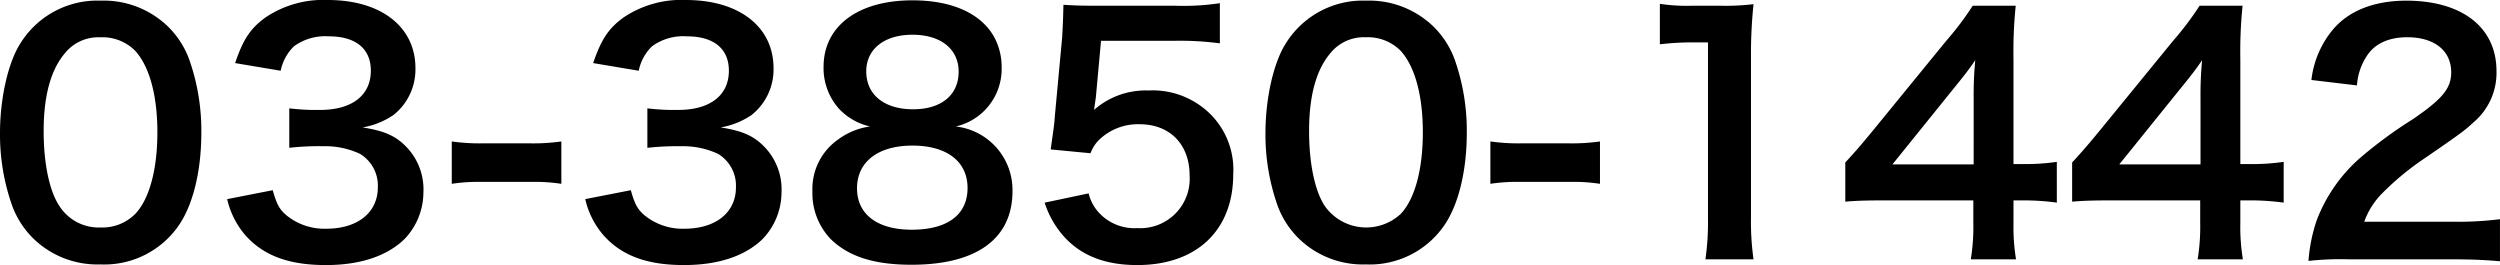 <svg xmlns="http://www.w3.org/2000/svg" width="316.117" height="33.516" viewBox="0 0 316.117 33.516"><path d="M4.229,30.173A11.293,11.293,0,0,1,1.571,26.1,26.943,26.943,0,0,1,0,16.839c0-4.271.967-8.7,2.457-11.158A11.455,11.455,0,0,1,12.729.081a11.7,11.7,0,0,1,8.5,3.263,11.3,11.3,0,0,1,2.659,4.068,27.079,27.079,0,0,1,1.571,9.346c0,4.955-1.088,9.305-2.981,11.924a11.435,11.435,0,0,1-9.789,4.754A11.609,11.609,0,0,1,4.229,30.173Zm12.851-3.1c1.813-1.892,2.82-5.638,2.82-10.352,0-4.673-1.007-8.339-2.82-10.313a5.824,5.824,0,0,0-4.391-1.691A5.416,5.416,0,0,0,8.178,6.768c-1.773,2.095-2.659,5.4-2.659,9.789,0,4.23.765,7.734,2.054,9.588a5.9,5.9,0,0,0,5.156,2.618A5.854,5.854,0,0,0,17.08,27.07Z"/><path d="M34.484,24.05c.524,1.852.886,2.5,1.893,3.3a7.61,7.61,0,0,0,4.874,1.571c3.988,0,6.526-2.055,6.526-5.236a4.693,4.693,0,0,0-2.256-4.231,10.445,10.445,0,0,0-4.632-.967,34.6,34.6,0,0,0-4.31.2V13.7a27.788,27.788,0,0,0,3.907.2c4.029,0,6.405-1.853,6.405-4.955,0-2.779-1.893-4.35-5.317-4.35a6.713,6.713,0,0,0-4.391,1.249,5.917,5.917,0,0,0-1.692,3.1L29.73,7.977C30.737,5,31.664,3.586,33.558,2.216A13.08,13.08,0,0,1,41.453,0C48.18,0,52.531,3.385,52.531,8.621a7.346,7.346,0,0,1-2.78,5.922,9.924,9.924,0,0,1-3.907,1.57c2.86.444,4.35,1.129,5.76,2.7a7.738,7.738,0,0,1,1.934,5.56,8.531,8.531,0,0,1-2.417,5.881c-2.216,2.136-5.6,3.263-9.91,3.263-4.713,0-7.936-1.208-10.232-3.827a10.621,10.621,0,0,1-2.255-4.511Z"/><path d="M57.125,17.887a25.392,25.392,0,0,0,3.786.241h6.244a25.608,25.608,0,0,0,3.827-.241v5.357A22.148,22.148,0,0,0,67.155,23H60.911a22.2,22.2,0,0,0-3.786.242Z"/><path d="M79.764,24.05c.524,1.852.886,2.5,1.893,3.3a7.611,7.611,0,0,0,4.875,1.571c3.988,0,6.526-2.055,6.526-5.236A4.7,4.7,0,0,0,90.8,19.457a10.453,10.453,0,0,0-4.633-.967,34.615,34.615,0,0,0-4.31.2V13.7a27.794,27.794,0,0,0,3.908.2c4.028,0,6.4-1.853,6.4-4.955,0-2.779-1.893-4.35-5.317-4.35a6.714,6.714,0,0,0-4.391,1.249,5.917,5.917,0,0,0-1.692,3.1l-5.76-.966C76.018,5,76.944,3.586,78.838,2.216A13.082,13.082,0,0,1,86.733,0C93.46,0,97.811,3.385,97.811,8.621a7.343,7.343,0,0,1-2.78,5.922,9.917,9.917,0,0,1-3.907,1.57c2.86.444,4.351,1.129,5.761,2.7a7.742,7.742,0,0,1,1.933,5.56A8.527,8.527,0,0,1,96.4,30.253c-2.215,2.136-5.6,3.263-9.91,3.263-4.713,0-7.935-1.208-10.231-3.827A10.621,10.621,0,0,1,74,25.178Z"/><path d="M106.111,13.777a7.719,7.719,0,0,1-1.974-5.317c0-5.156,4.35-8.419,11.239-8.419,4.874,0,8.459,1.57,10.191,4.391a7.922,7.922,0,0,1,1.088,4.028,7.473,7.473,0,0,1-5.8,7.533,8.079,8.079,0,0,1,7.171,8.177c0,6-4.512,9.306-12.77,9.306-4.673,0-7.9-1.007-10.192-3.223a8.359,8.359,0,0,1-2.336-6.042,7.635,7.635,0,0,1,3.3-6.607,8.725,8.725,0,0,1,3.989-1.611A7.727,7.727,0,0,1,106.111,13.777Zm16.234,9.991c0-3.344-2.618-5.358-6.969-5.358s-7.009,2.055-7.009,5.4c0,3.3,2.578,5.237,6.928,5.237C119.807,29.045,122.345,27.151,122.345,23.768ZM109.535,9.023c0,2.942,2.256,4.794,5.922,4.794,3.585,0,5.76-1.812,5.76-4.753,0-2.86-2.256-4.672-5.841-4.672C111.831,4.392,109.535,6.2,109.535,9.023Z"/><path d="M137.654,24.452a5.527,5.527,0,0,0,1.208,2.337,6.106,6.106,0,0,0,4.955,2.055,6.249,6.249,0,0,0,6.607-6.648c0-3.947-2.5-6.485-6.324-6.485a7.08,7.08,0,0,0-5,1.853,4.609,4.609,0,0,0-1.208,1.813l-5.036-.483c.4-2.861.444-3.062.524-4.19l.927-9.99c.04-.726.121-2.1.161-4.11,1.208.082,2.134.122,4.27.122h9.909a30.576,30.576,0,0,0,5.6-.323V5.479a38.6,38.6,0,0,0-5.56-.323h-9.466l-.644,7.05q-.061.483-.242,1.692a9.909,9.909,0,0,1,6.889-2.457,10.354,10.354,0,0,1,7.855,3.021,9.9,9.9,0,0,1,2.859,7.573c0,7.09-4.632,11.481-12.125,11.481-3.988,0-6.968-1.127-9.184-3.5a11.874,11.874,0,0,1-2.538-4.391Z"/><path d="M164.242,30.173a11.28,11.28,0,0,1-2.658-4.069,26.943,26.943,0,0,1-1.571-9.265c0-4.271.966-8.7,2.457-11.158a11.455,11.455,0,0,1,10.272-5.6,11.7,11.7,0,0,1,8.5,3.263A11.294,11.294,0,0,1,183.9,7.412a27.079,27.079,0,0,1,1.572,9.346c0,4.955-1.088,9.305-2.981,11.924a11.435,11.435,0,0,1-9.789,4.754A11.607,11.607,0,0,1,164.242,30.173Zm12.851-3.1c1.812-1.892,2.82-5.638,2.82-10.352,0-4.673-1.008-8.339-2.82-10.313A5.824,5.824,0,0,0,172.7,4.714a5.418,5.418,0,0,0-4.512,2.054c-1.772,2.095-2.659,5.4-2.659,9.789,0,4.23.766,7.734,2.055,9.588a6.408,6.408,0,0,0,9.507.925Z"/><path d="M188.454,17.887a25.4,25.4,0,0,0,3.787.241h6.243a25.613,25.613,0,0,0,3.828-.241v5.357A22.16,22.16,0,0,0,198.484,23h-6.243a22.215,22.215,0,0,0-3.787.242Z"/><path d="M215.646,32.791a33.406,33.406,0,0,0,.322-5.236V5.358h-1.934a35.644,35.644,0,0,0-4.149.242V.484a22.339,22.339,0,0,0,4.029.242h3.706a29.164,29.164,0,0,0,4.109-.2,60.62,60.62,0,0,0-.323,6.647V27.555a33.716,33.716,0,0,0,.323,5.236Z"/><path d="M260.08,25.621a30.953,30.953,0,0,0-4.029-.282H254.6V28.2a25.093,25.093,0,0,0,.322,4.592H249.2a25.667,25.667,0,0,0,.322-4.673V25.339H238.367c-2.377,0-3.666.04-5.035.161V20.545c1.369-1.49,1.813-2.014,3.222-3.706L246.1,5.156a38.34,38.34,0,0,0,3.343-4.43h5.438a56.83,56.83,0,0,0-.282,6.807V20.746h1.41a26.588,26.588,0,0,0,4.069-.281ZM249.565,12.448a45.623,45.623,0,0,1,.2-4.834c-.806,1.168-1.289,1.813-2.739,3.585l-7.735,9.588h10.272Z"/><path d="M288.763,25.621a30.94,30.94,0,0,0-4.029-.282h-1.45V28.2a25,25,0,0,0,.322,4.592h-5.72a25.667,25.667,0,0,0,.322-4.673V25.339H267.05c-2.377,0-3.666.04-5.035.161V20.545c1.369-1.49,1.812-2.014,3.222-3.706l9.547-11.683a38.37,38.37,0,0,0,3.344-4.43h5.438a56.622,56.622,0,0,0-.282,6.807V20.746h1.41a26.579,26.579,0,0,0,4.069-.281ZM278.249,12.448a45.635,45.635,0,0,1,.2-4.834c-.805,1.168-1.289,1.813-2.739,3.585l-7.734,9.588h10.272Z"/><path d="M297.1,32.791a37.16,37.16,0,0,0-5.2.2,20.581,20.581,0,0,1,1.047-5.156,19.888,19.888,0,0,1,5.519-7.9,55.536,55.536,0,0,1,6.647-4.874c3.7-2.538,4.834-3.867,4.834-5.921,0-2.74-2.136-4.431-5.559-4.431-2.337,0-4.109.806-5.117,2.376A7.666,7.666,0,0,0,298.03,10.8l-5.76-.686a12.084,12.084,0,0,1,2.779-6.445c2.014-2.336,5.2-3.585,9.224-3.585,7.05,0,11.4,3.384,11.4,8.9a8.174,8.174,0,0,1-2.861,6.446c-1.127,1.048-1.53,1.37-6.767,4.955a35.183,35.183,0,0,0-4.793,4.028,9.72,9.72,0,0,0-2.3,3.625h11.279a42.247,42.247,0,0,0,5.882-.322v5.318c-1.893-.162-3.5-.242-6.083-.242Z"/></svg>